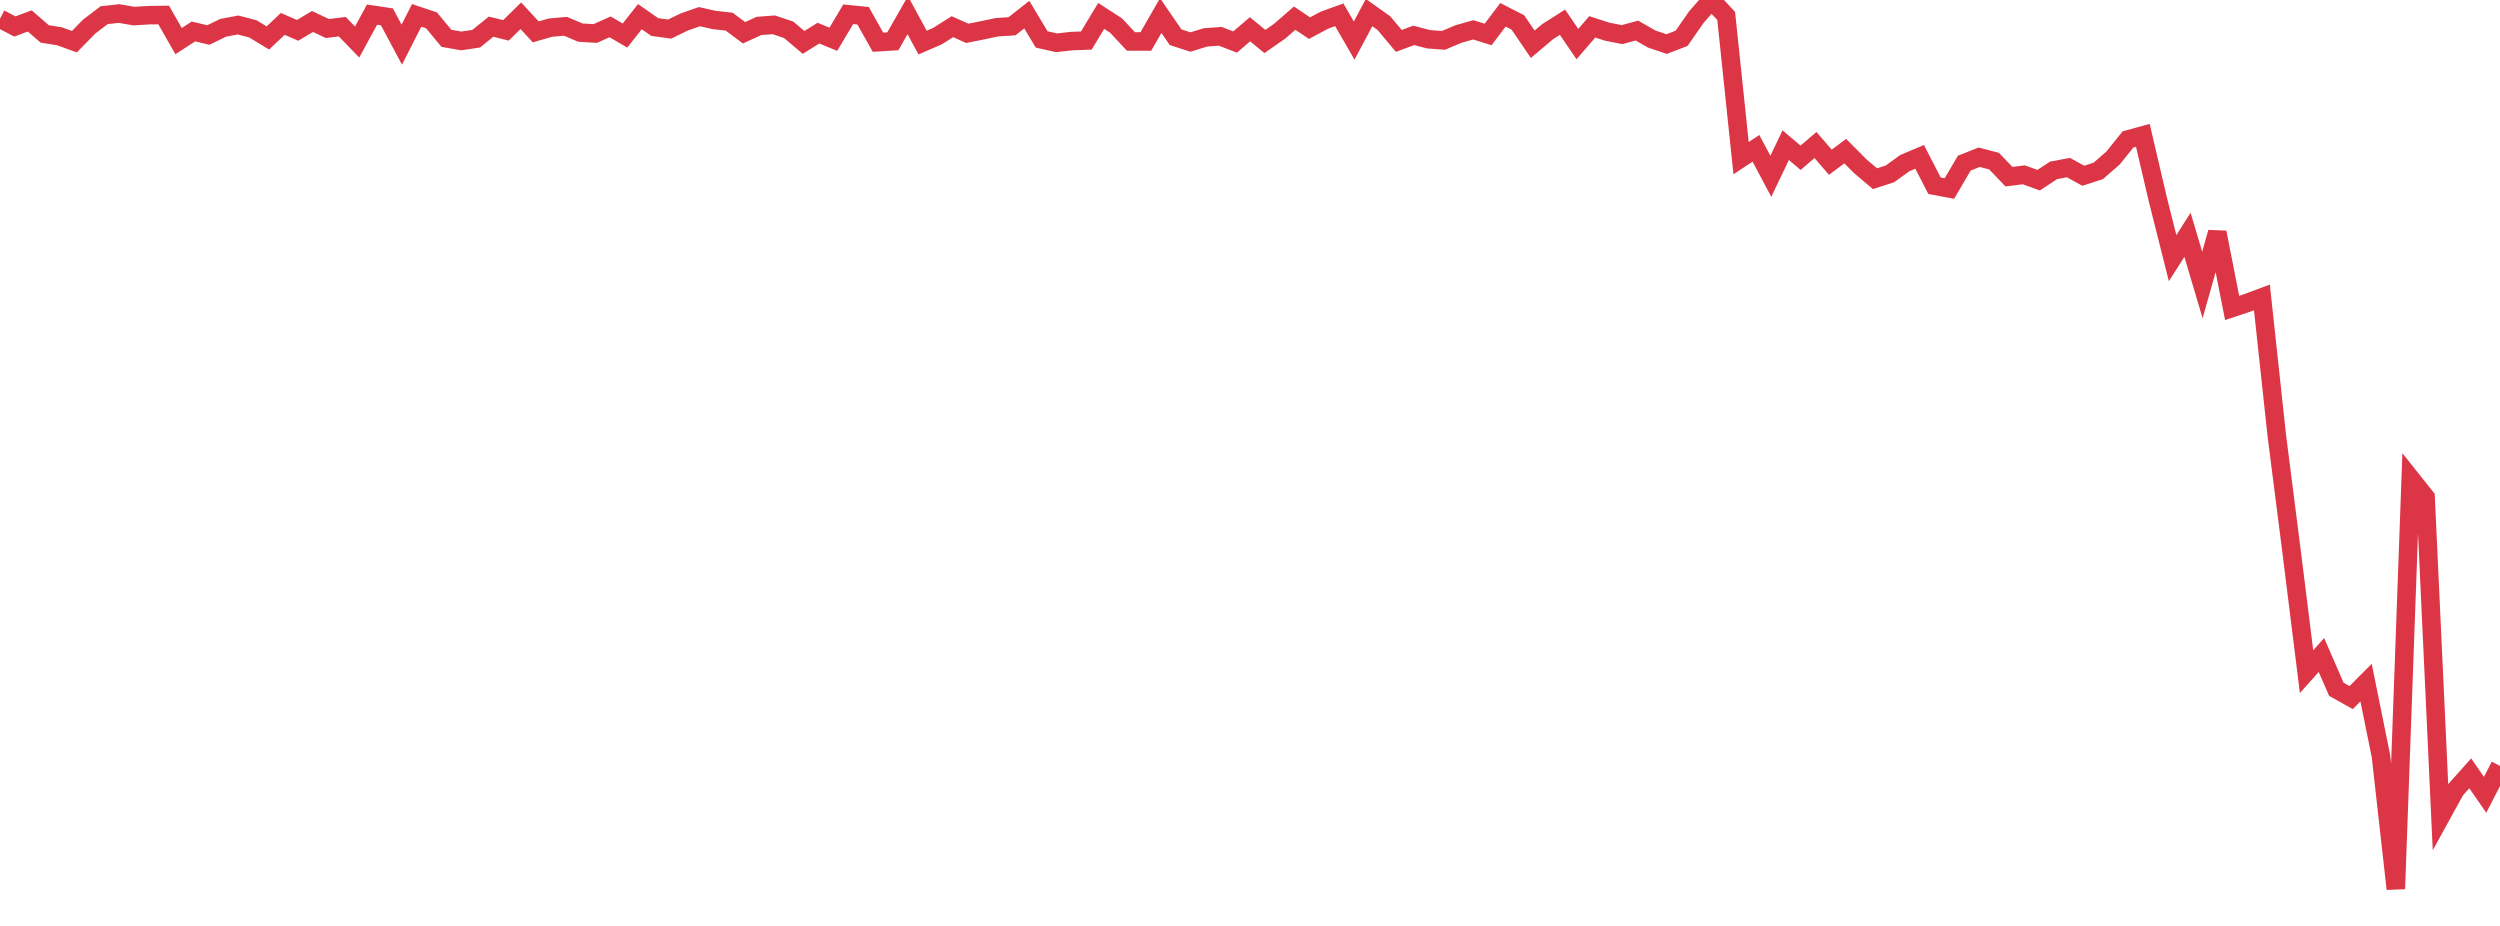 <?xml version="1.0" standalone="no"?>
<!DOCTYPE svg PUBLIC "-//W3C//DTD SVG 1.1//EN" "http://www.w3.org/Graphics/SVG/1.1/DTD/svg11.dtd">
<svg width="135" height="50" viewBox="0 0 135 50" preserveAspectRatio="none" class="sparkline" xmlns="http://www.w3.org/2000/svg"
xmlns:xlink="http://www.w3.org/1999/xlink"><path  class="sparkline--line" d="M 0 1.01 L 0 1.01 L 0.804 1.43 L 1.607 1.13 L 2.411 1.83 L 3.214 1.96 L 4.018 2.25 L 4.821 1.43 L 5.625 0.82 L 6.429 0.73 L 7.232 0.87 L 8.036 0.82 L 8.839 0.81 L 9.643 2.22 L 10.446 1.7 L 11.25 1.89 L 12.054 1.5 L 12.857 1.35 L 13.661 1.56 L 14.464 2.05 L 15.268 1.29 L 16.071 1.64 L 16.875 1.16 L 17.679 1.54 L 18.482 1.44 L 19.286 2.27 L 20.089 0.79 L 20.893 0.91 L 21.696 2.41 L 22.5 0.83 L 23.304 1.1 L 24.107 2.07 L 24.911 2.21 L 25.714 2.09 L 26.518 1.44 L 27.321 1.64 L 28.125 0.85 L 28.929 1.72 L 29.732 1.49 L 30.536 1.42 L 31.339 1.76 L 32.143 1.81 L 32.946 1.45 L 33.75 1.92 L 34.554 0.9 L 35.357 1.46 L 36.161 1.57 L 36.964 1.18 L 37.768 0.9 L 38.571 1.08 L 39.375 1.17 L 40.179 1.77 L 40.982 1.4 L 41.786 1.34 L 42.589 1.61 L 43.393 2.29 L 44.196 1.79 L 45 2.12 L 45.804 0.77 L 46.607 0.85 L 47.411 2.28 L 48.214 2.23 L 49.018 0.82 L 49.821 2.3 L 50.625 1.95 L 51.429 1.44 L 52.232 1.8 L 53.036 1.64 L 53.839 1.47 L 54.643 1.42 L 55.446 0.79 L 56.25 2.13 L 57.054 2.31 L 57.857 2.22 L 58.661 2.19 L 59.464 0.86 L 60.268 1.38 L 61.071 2.24 L 61.875 2.24 L 62.679 0.84 L 63.482 2.01 L 64.286 2.27 L 65.089 2.02 L 65.893 1.96 L 66.696 2.27 L 67.5 1.58 L 68.304 2.24 L 69.107 1.68 L 69.911 0.98 L 70.714 1.52 L 71.518 1.09 L 72.321 0.8 L 73.125 2.19 L 73.929 0.68 L 74.732 1.25 L 75.536 2.21 L 76.339 1.91 L 77.143 2.12 L 77.946 2.18 L 78.75 1.84 L 79.554 1.61 L 80.357 1.86 L 81.161 0.8 L 81.964 1.21 L 82.768 2.39 L 83.571 1.71 L 84.375 1.2 L 85.179 2.38 L 85.982 1.45 L 86.786 1.71 L 87.589 1.87 L 88.393 1.65 L 89.196 2.11 L 90 2.38 L 90.804 2.07 L 91.607 0.92 L 92.411 0 L 93.214 0.86 L 94.018 8.54 L 94.821 8.01 L 95.625 9.52 L 96.429 7.84 L 97.232 8.52 L 98.036 7.83 L 98.839 8.76 L 99.643 8.16 L 100.446 8.97 L 101.25 9.65 L 102.054 9.39 L 102.857 8.81 L 103.661 8.47 L 104.464 10.03 L 105.268 10.18 L 106.071 8.81 L 106.875 8.49 L 107.679 8.7 L 108.482 9.54 L 109.286 9.44 L 110.089 9.73 L 110.893 9.2 L 111.696 9.05 L 112.5 9.49 L 113.304 9.23 L 114.107 8.53 L 114.911 7.53 L 115.714 7.31 L 116.518 10.75 L 117.321 13.94 L 118.125 12.68 L 118.929 15.39 L 119.732 12.55 L 120.536 16.63 L 121.339 16.36 L 122.143 16.06 L 122.946 23.51 L 123.75 29.82 L 124.554 36.27 L 125.357 35.37 L 126.161 37.22 L 126.964 37.67 L 127.768 36.86 L 128.571 40.83 L 129.375 48 L 130.179 25.84 L 130.982 26.85 L 131.786 44.12 L 132.589 42.66 L 133.393 41.76 L 134.196 42.92 L 135 41.36" fill="none" stroke-width="1" stroke="#dc3545"></path></svg>